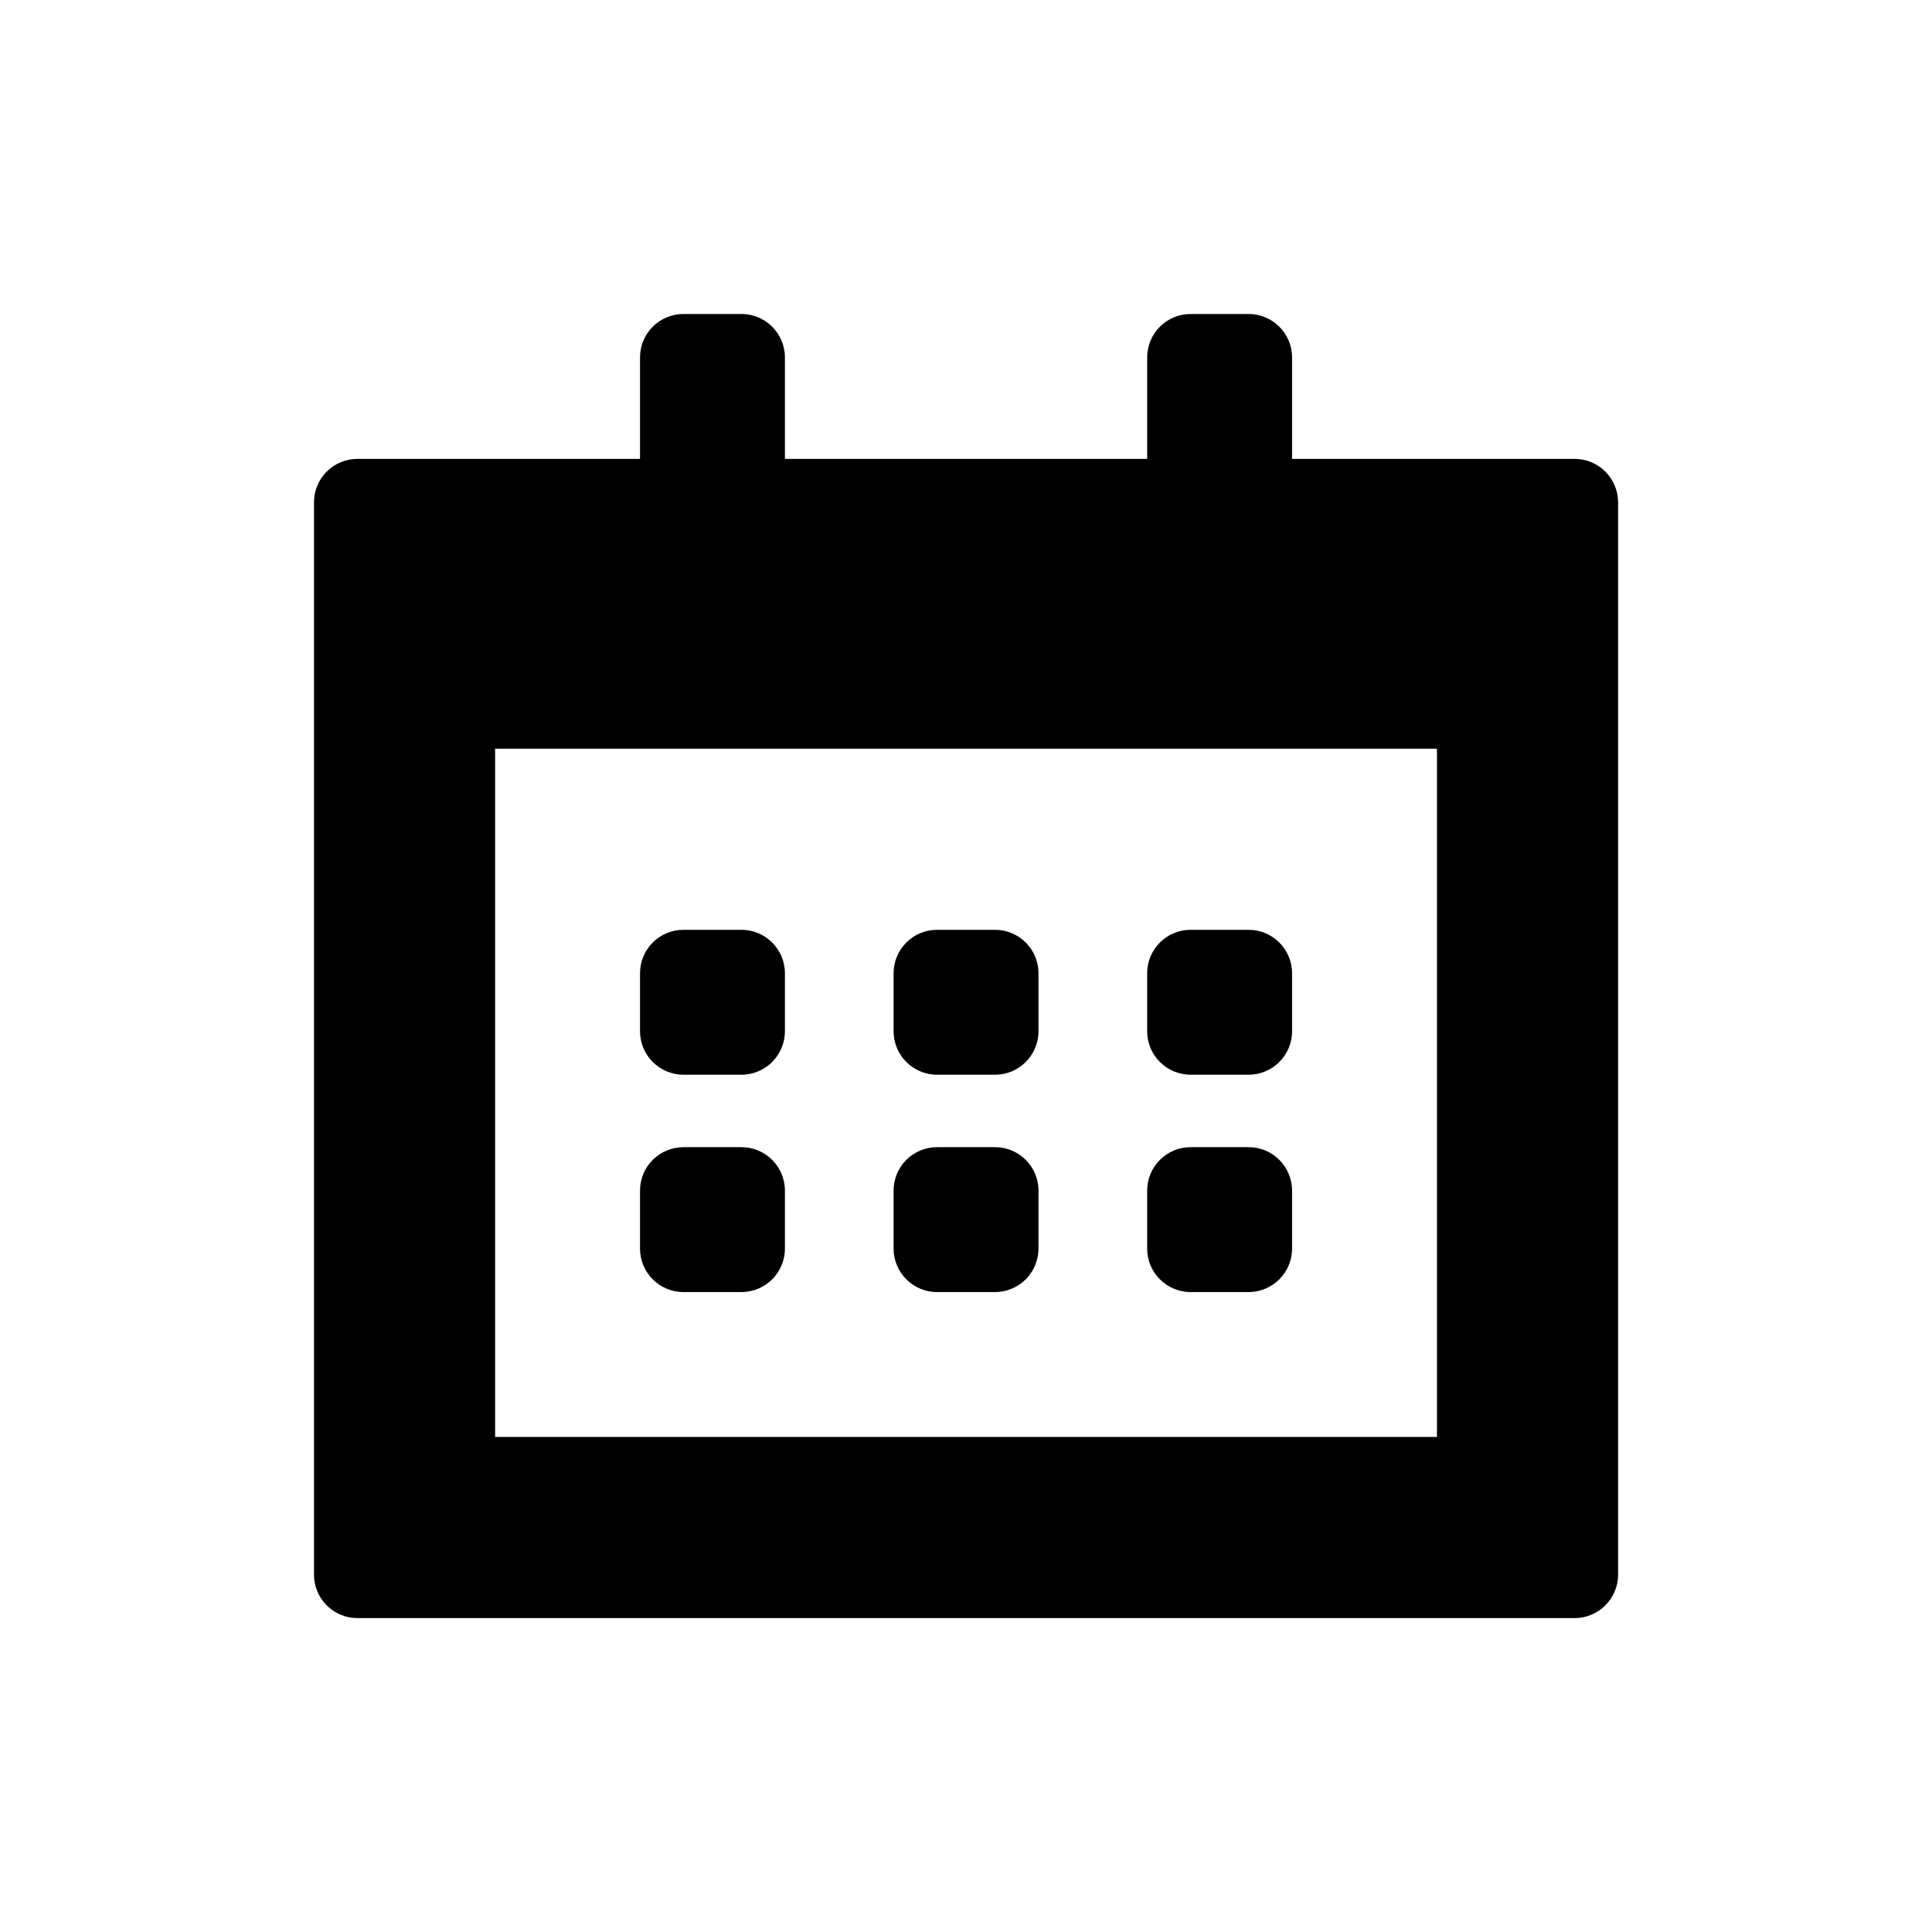 <svg width="48" height="48" viewBox="0 0 48 48" fill="none" xmlns="http://www.w3.org/2000/svg">
<path fill-rule="evenodd" clip-rule="evenodd" d="M15.901 8.881C15.901 8.284 16.384 7.801 16.981 7.801H18.421C19.017 7.801 19.501 8.284 19.501 8.881V11.401H28.501V8.881C28.501 8.284 28.984 7.801 29.581 7.801H31.021C31.617 7.801 32.101 8.284 32.101 8.881V11.401H36.781H39.121C39.717 11.401 40.201 11.884 40.201 12.481V17.521V36.781V39.121C40.201 39.717 39.717 40.201 39.121 40.201H36.781H11.221H8.881C8.844 40.201 8.807 40.199 8.77 40.195C8.226 40.14 7.801 39.68 7.801 39.121V36.781V17.521V12.481C7.801 11.884 8.284 11.401 8.881 11.401H11.221H15.901V8.881ZM35.701 35.701V18.601H12.301V35.701H35.701ZM16.981 23.101C16.384 23.101 15.901 23.584 15.901 24.181V25.621C15.901 26.217 16.384 26.701 16.981 26.701H18.421C19.017 26.701 19.501 26.217 19.501 25.621V24.181C19.501 23.584 19.017 23.101 18.421 23.101H16.981ZM22.201 24.181C22.201 23.584 22.684 23.101 23.281 23.101H24.721C25.317 23.101 25.801 23.584 25.801 24.181V25.621C25.801 26.217 25.317 26.701 24.721 26.701H23.281C22.684 26.701 22.201 26.217 22.201 25.621V24.181ZM23.281 28.501C22.684 28.501 22.201 28.984 22.201 29.581V31.021C22.201 31.617 22.684 32.101 23.281 32.101H24.721C25.317 32.101 25.801 31.617 25.801 31.021V29.581C25.801 28.984 25.317 28.501 24.721 28.501H23.281ZM15.901 29.581C15.901 28.984 16.384 28.501 16.981 28.501H18.421C19.017 28.501 19.501 28.984 19.501 29.581V31.021C19.501 31.617 19.017 32.101 18.421 32.101H16.981C16.384 32.101 15.901 31.617 15.901 31.021V29.581ZM29.581 23.101C28.984 23.101 28.501 23.584 28.501 24.181V25.621C28.501 26.217 28.984 26.701 29.581 26.701H31.021C31.617 26.701 32.101 26.217 32.101 25.621V24.181C32.101 23.584 31.617 23.101 31.021 23.101H29.581ZM28.501 29.581C28.501 28.984 28.984 28.501 29.581 28.501H31.021C31.617 28.501 32.101 28.984 32.101 29.581V31.021C32.101 31.617 31.617 32.101 31.021 32.101H29.581C28.984 32.101 28.501 31.617 28.501 31.021V29.581Z" fill="black"/>
</svg>
